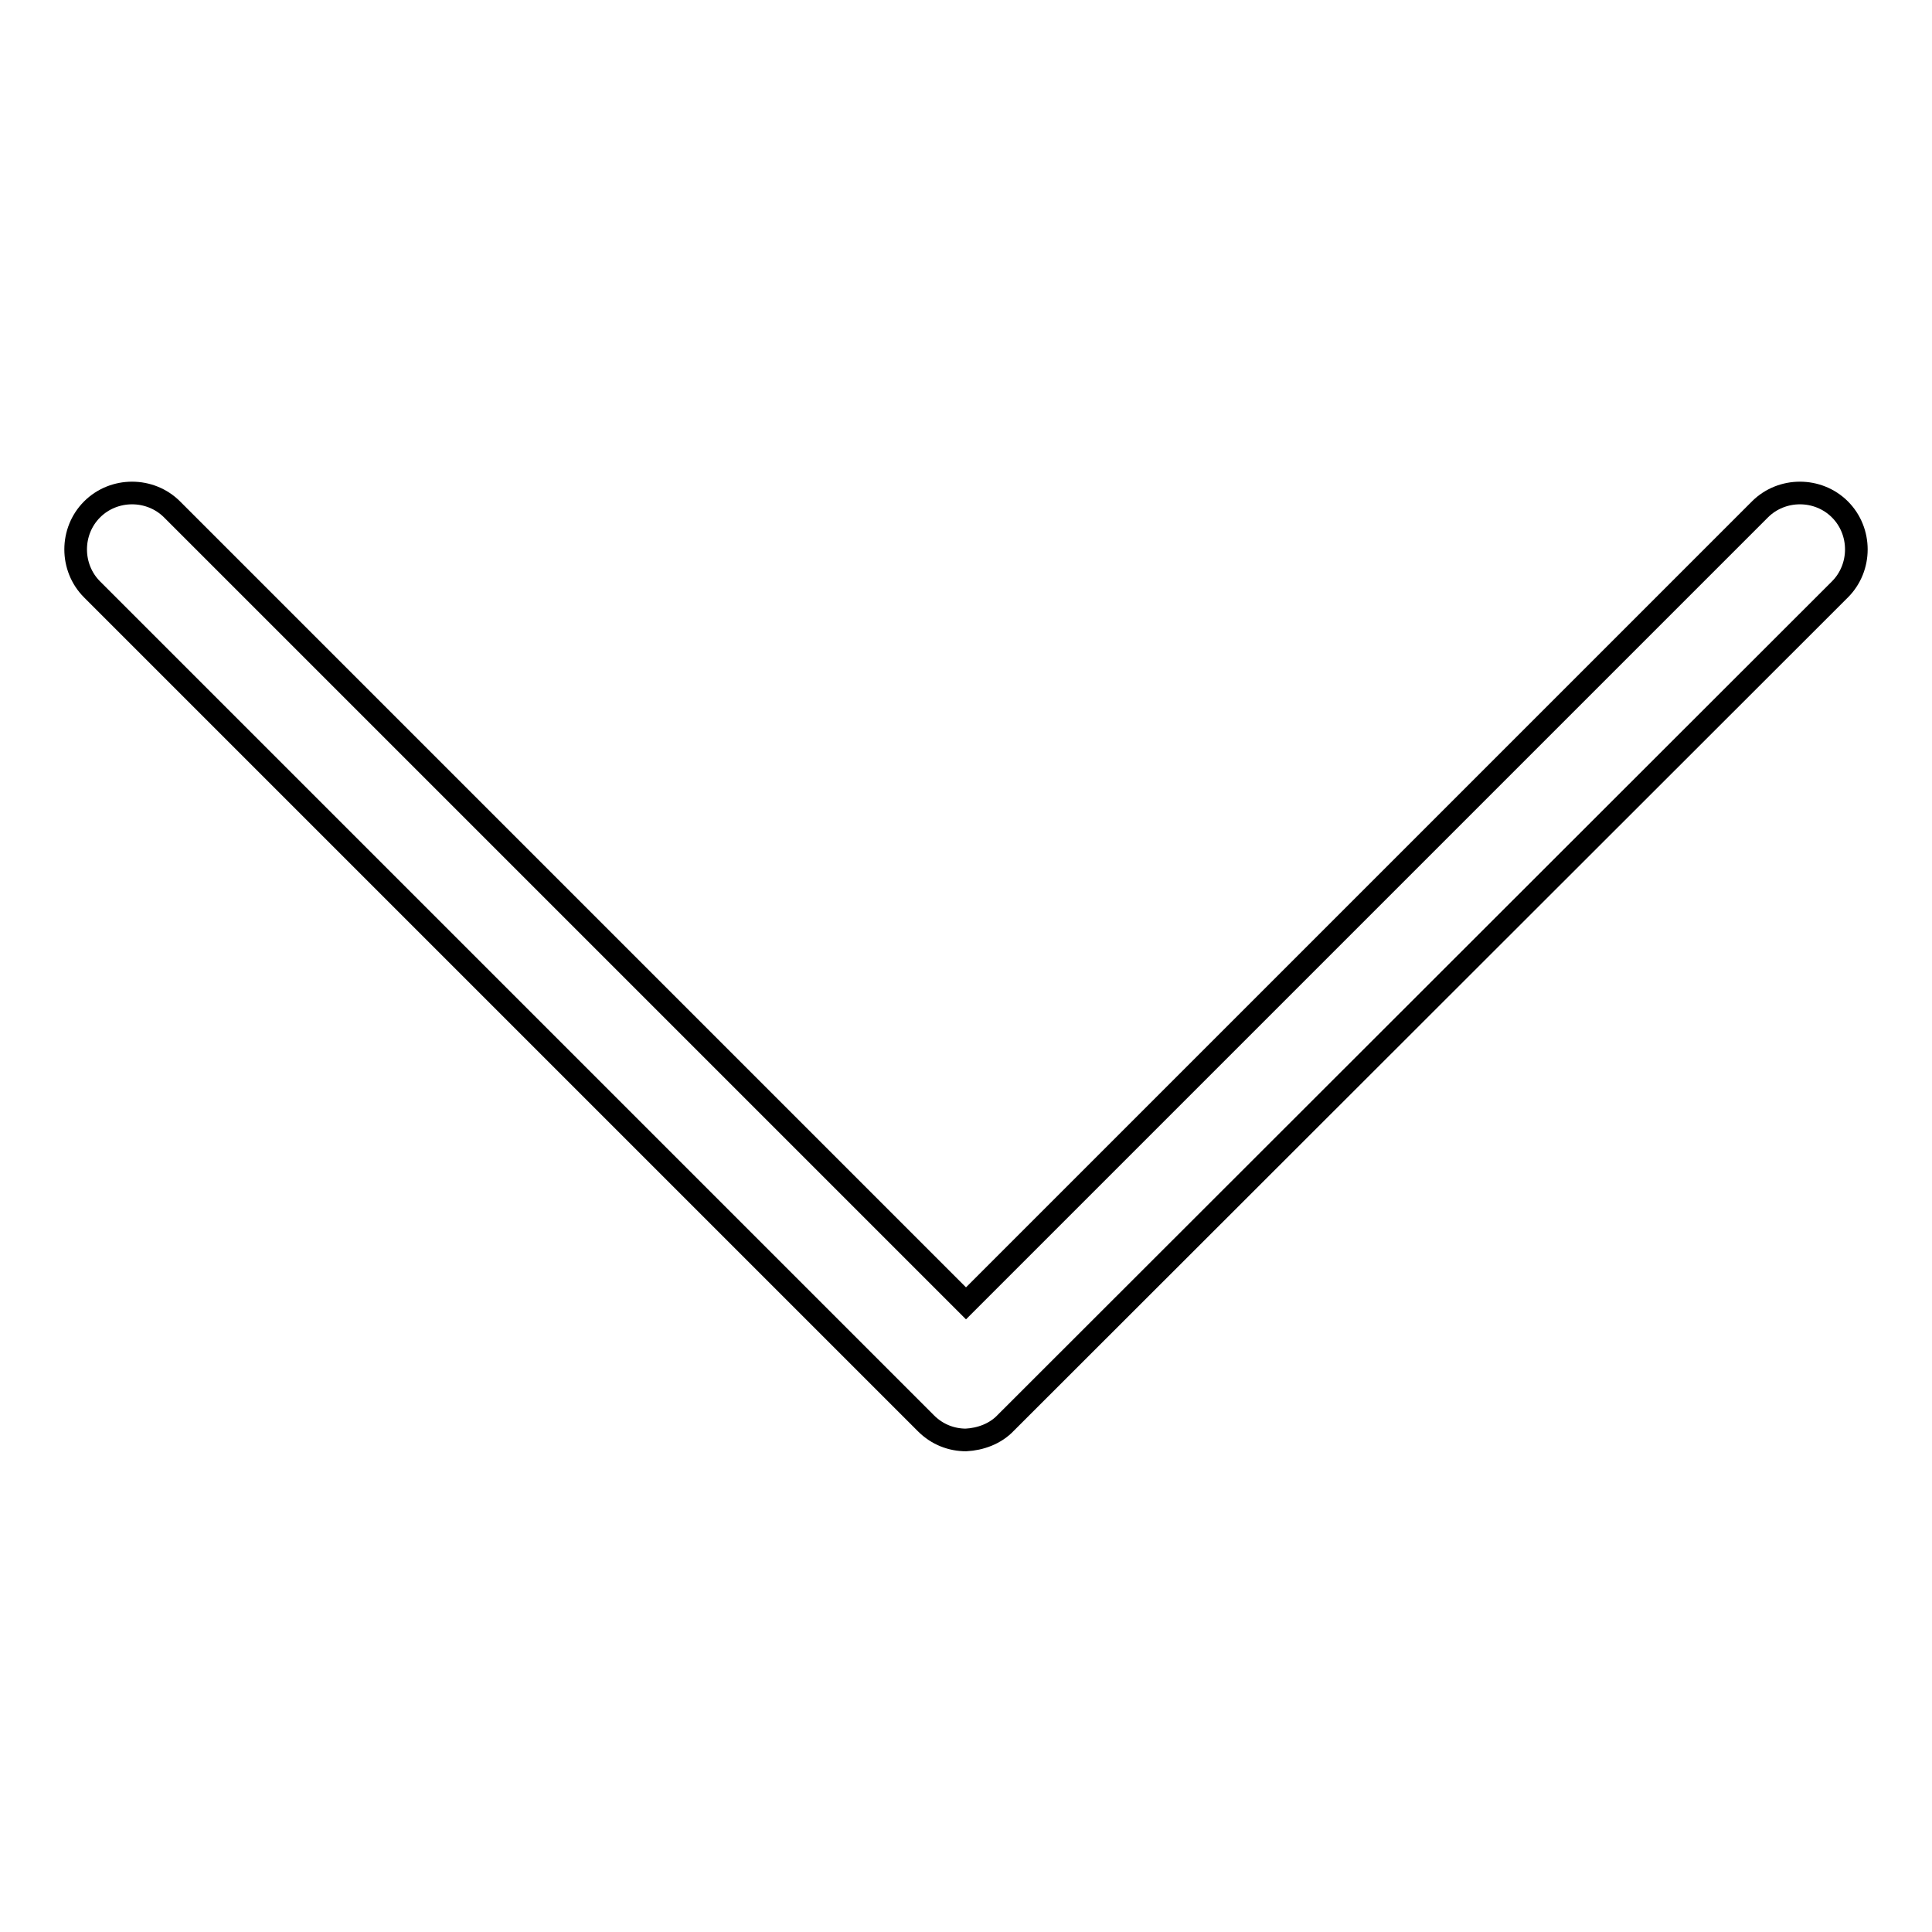 <?xml version="1.0" encoding="utf-8"?>
<!-- Svg Vector Icons : http://www.onlinewebfonts.com/icon -->
<!DOCTYPE svg PUBLIC "-//W3C//DTD SVG 1.1//EN" "http://www.w3.org/Graphics/SVG/1.1/DTD/svg11.dtd">
<svg version="1.1" xmlns="http://www.w3.org/2000/svg" xmlns:xlink="http://www.w3.org/1999/xlink" x="0px" y="0px" viewBox="0 0 256 256" enable-background="new 0 0 256 256" xml:space="preserve">
<g><g><path stroke-width="3" fill-opacity="0" stroke="#000000"  d="M133.3,188.5L243.8,78.1c2.9-2.9,2.9-7.7,0-10.6c-2.9-2.9-7.7-2.9-10.6,0L128,172.7L22.8,67.5c-2.9-2.9-7.7-2.9-10.6,0c-2.9,2.9-2.9,7.7,0,10.6l110.5,110.5c1.5,1.5,3.4,2.2,5.3,2.2C129.9,190.7,131.9,190,133.3,188.5z"/></g></g>
</svg>